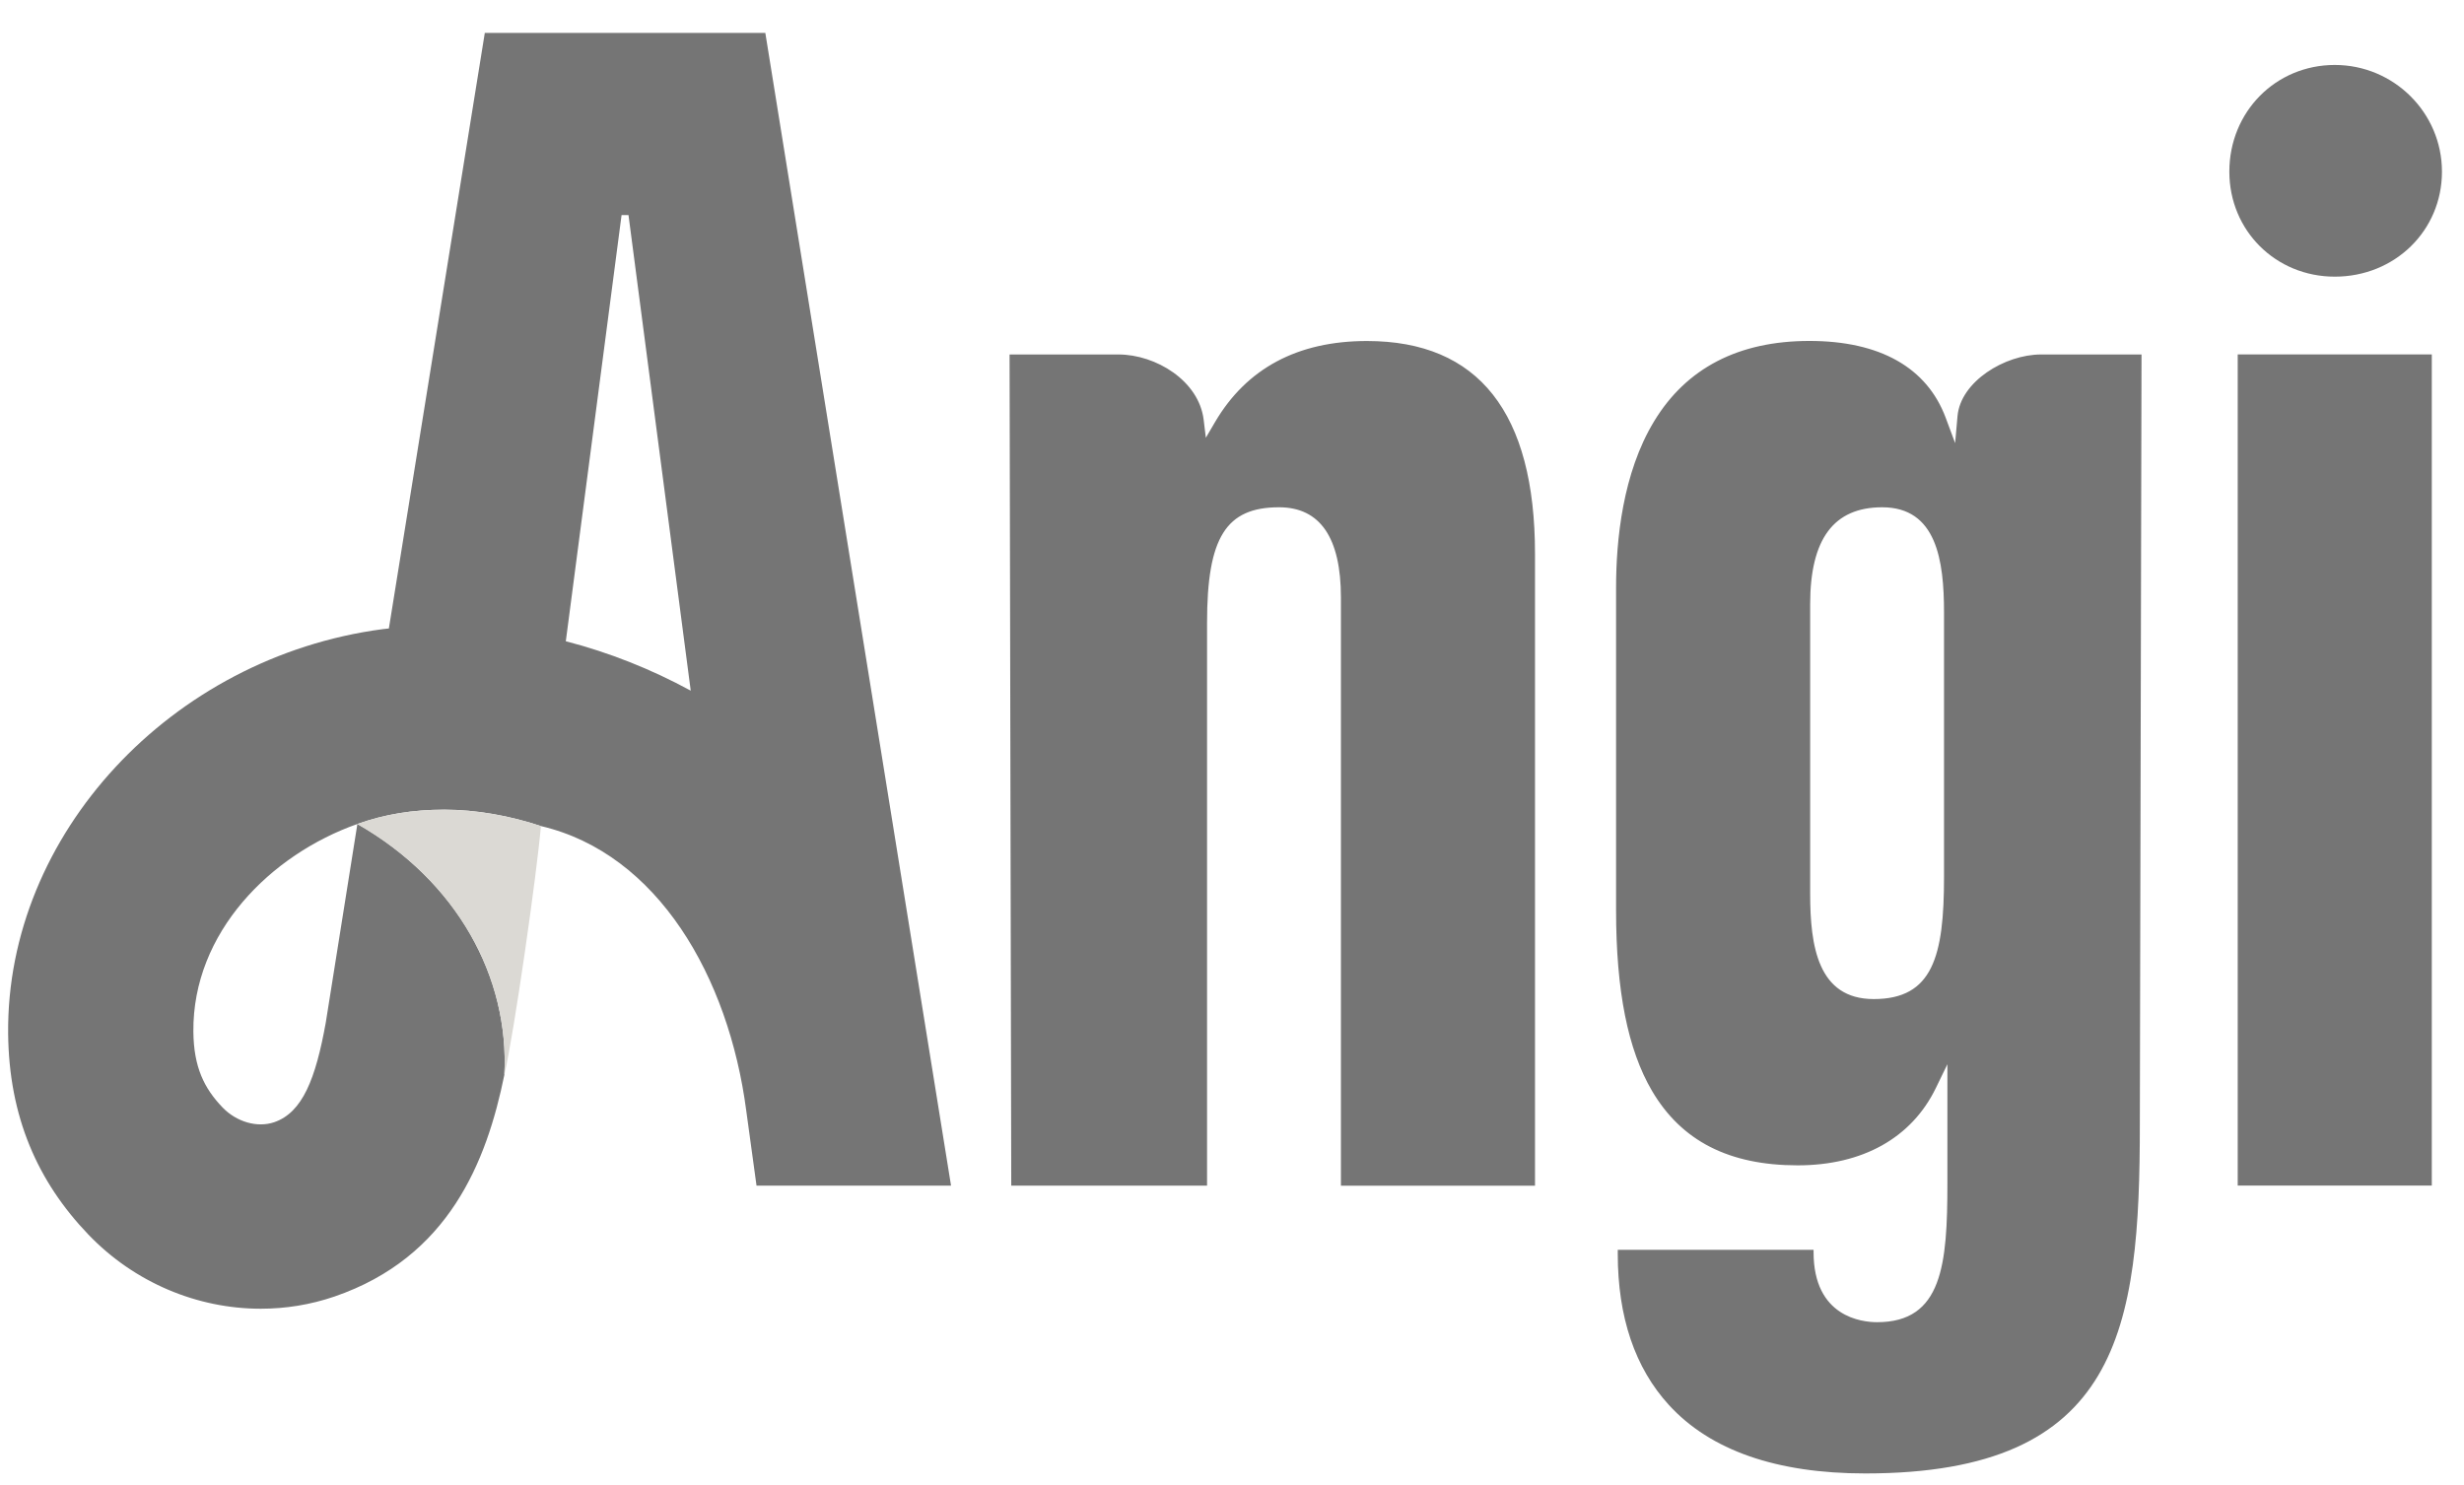 <?xml version="1.0" encoding="UTF-8"?>
<svg viewBox="0 0 73 44" fill="none" xmlns="http://www.w3.org/2000/svg">
<path fill="#757575" d="M22.674 0.976H18.57H14.363L11.521 18.623C11.461 18.631 11.401 18.635 11.339 18.643C5.06 19.474 0.187 24.738 0.241 30.625C0.265 33.086 1.108 35.009 2.62 36.585C3.986 38.009 5.847 38.781 7.726 38.781C8.461 38.781 9.198 38.663 9.909 38.42C13.294 37.259 14.418 34.431 14.944 31.842C14.944 31.844 14.942 31.848 14.942 31.852C15.095 28.961 13.544 26.107 10.588 24.417L9.652 30.3C9.352 31.969 8.961 32.967 8.124 33.254C7.624 33.425 7.007 33.248 6.59 32.813C6.053 32.252 5.739 31.628 5.729 30.573C5.701 27.631 8.024 25.321 10.588 24.417C11.393 24.128 12.23 23.992 13.166 23.992C14.115 23.992 15.115 24.174 16.028 24.479C19.491 25.293 21.59 28.951 22.109 32.913L22.413 35.133H28.176L22.674 0.976ZM16.763 19.002L18.415 6.373H18.465H18.62L20.464 20.466C19.293 19.829 18.047 19.333 16.763 19.002ZM72.046 10.502V35.131H66.296V10.502H72.046ZM55.262 43.662C62.813 43.662 63.396 39.376 63.396 33.318L63.446 10.504H60.469C59.398 10.504 58.084 11.304 57.994 12.335L57.924 13.131L57.645 12.381C57.09 10.891 55.694 10.103 53.607 10.103C51.51 10.103 49.962 10.905 49.005 12.485C48.073 14.021 47.879 16.008 47.879 17.404V26.98C47.879 29.356 48.227 31.106 48.944 32.326C49.816 33.81 51.226 34.532 53.259 34.532C55.182 34.532 56.636 33.719 57.353 32.24L57.695 31.536V32.318V35.061C57.695 37.473 57.545 39.18 55.612 39.18C55.17 39.18 53.73 39.031 53.73 37.106V37.036H47.929V37.156C47.929 39.026 48.438 40.532 49.441 41.63C50.671 42.978 52.63 43.662 55.262 43.662ZM57.595 25.985C57.595 28.333 57.263 29.605 55.512 29.605C53.854 29.605 53.629 28.028 53.629 26.484V17.905C53.629 15.972 54.326 15.032 55.763 15.032C57.377 15.032 57.595 16.61 57.595 18.154V25.985ZM72.347 5.087C72.347 6.832 70.953 8.198 69.172 8.198C67.42 8.198 66.048 6.832 66.048 5.087C66.048 3.313 67.42 1.925 69.172 1.925C70.923 1.925 72.347 3.343 72.347 5.087ZM35.761 18.453V35.133H29.96L29.91 10.504H33.135C34.243 10.504 35.521 11.282 35.661 12.441L35.725 12.972L35.995 12.511C36.931 10.915 38.445 10.105 40.498 10.105C43.801 10.105 45.477 12.226 45.477 16.411V35.135H39.727V17.705C39.727 15.932 39.11 15.032 37.894 15.032C36.32 15.032 35.761 15.928 35.761 18.453Z"/>
<path d="M14.942 31.852C15.233 30.617 15.906 25.876 16.026 24.479C15.115 24.176 14.113 23.993 13.164 23.993C12.228 23.993 11.391 24.13 10.586 24.418C13.544 26.107 15.095 28.962 14.942 31.852Z" fill="#DBD9D4"/>
</svg>
